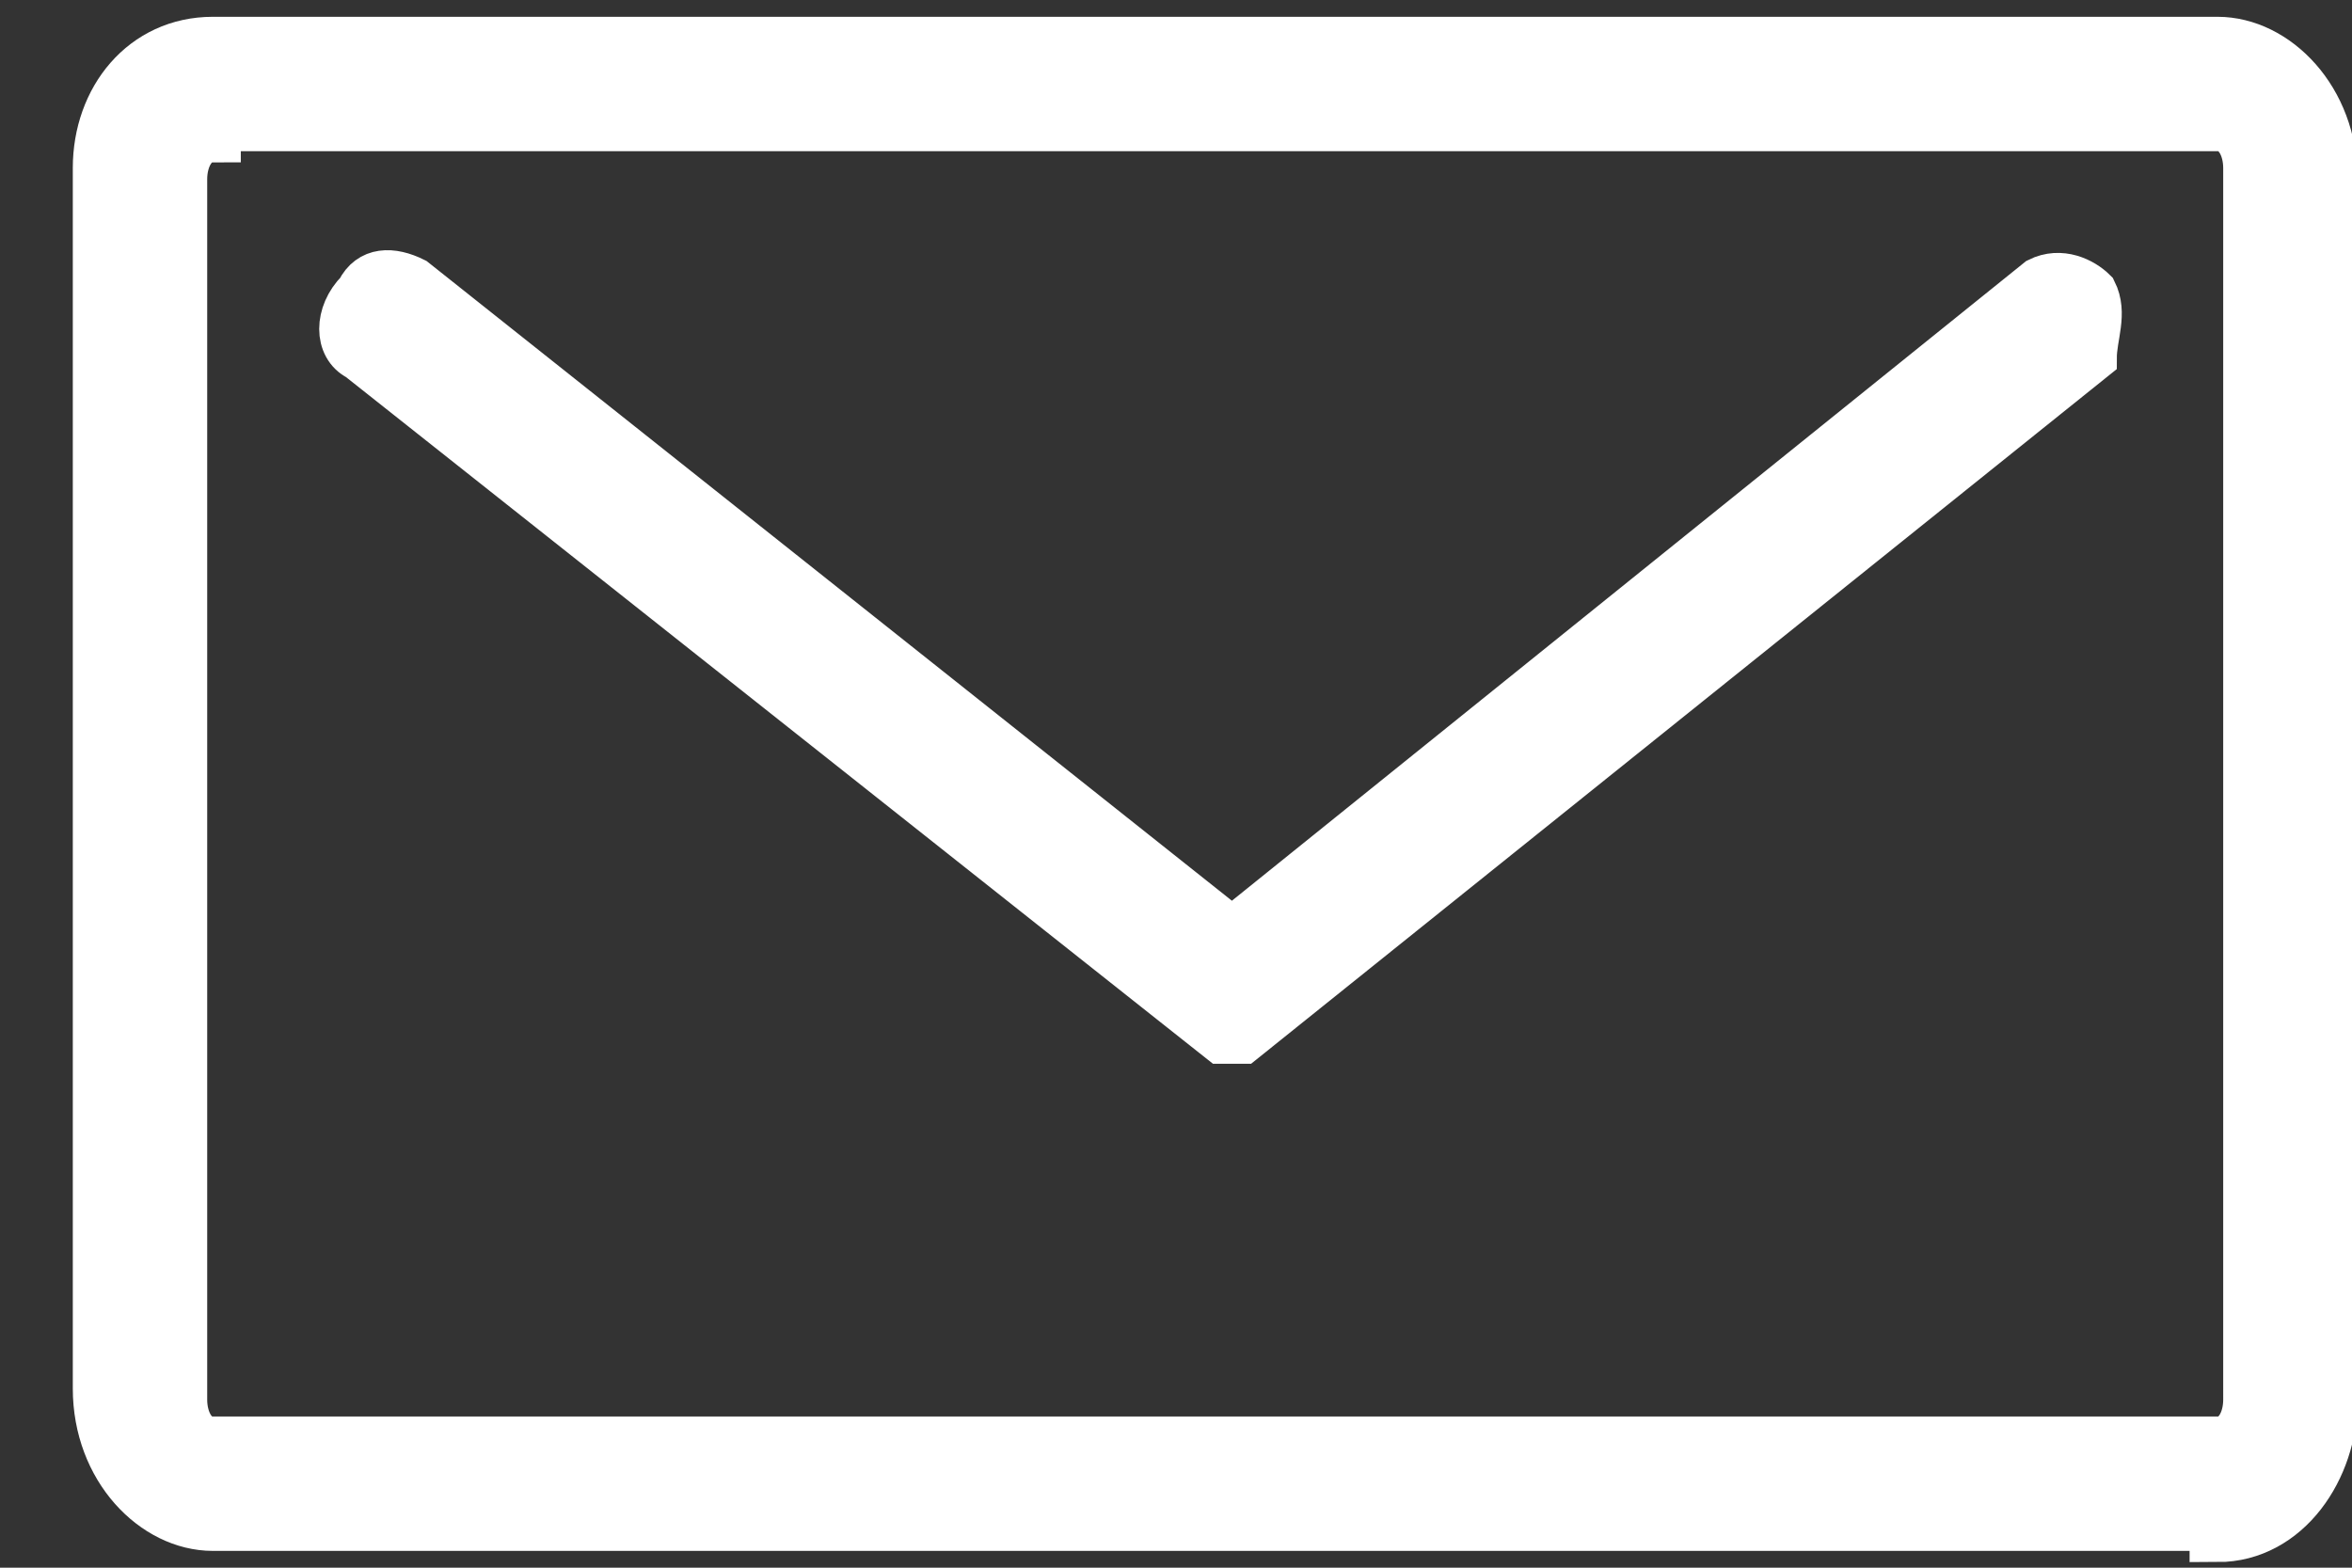 <?xml version="1.0" encoding="UTF-8"?>
<svg xmlns="http://www.w3.org/2000/svg" version="1.1" viewBox="0 0 21 14">
  <rect x="0" y="0" width="21" height="14" fill="#333333" stroke="none"/>
  <defs>
    <style>
      .cls-1 {
        stroke-width: .4px;
      }

      .cls-1, .cls-2 {
        fill: #fff;
        stroke: #fff;
        stroke-miterlimit: 10;
      }

      .cls-2 {
        stroke-width: .5px;
      }
    </style>
  </defs>
  <!-- Generator: Adobe Illustrator 28.6.0, SVG Export Plug-In . SVG Version: 1.2.0 Build 709)  -->
  <g>
    <g id="Layer_1">
      <path class="cls-2" d="M19.8,13.6H1.9c-.5,0-1-.5-1-1.2V1.5C.9.9,1.3.4,1.9.4h17.9c.5,0,1,.5,1,1.2v10.9c0,.6-.4,1.2-1,1.2h0ZM1.9,1.2c-.2,0-.3.2-.3.4v10.9c0,.2.1.4.3.4h17.9c.2,0,.3-.2.3-.4V1.5c0-.2-.1-.4-.3-.4H1.9Z"/>
      <path class="cls-1" d="M10.9,9.3L3.2,3.2c-.2-.1-.2-.4,0-.6.1-.2.3-.2.5-.1l7.3,5.8,7.2-5.8c.2-.1.4,0,.5.1.1.2,0,.4,0,.6l-7.6,6.1Z"/>
    </g>
  </g>
</svg>